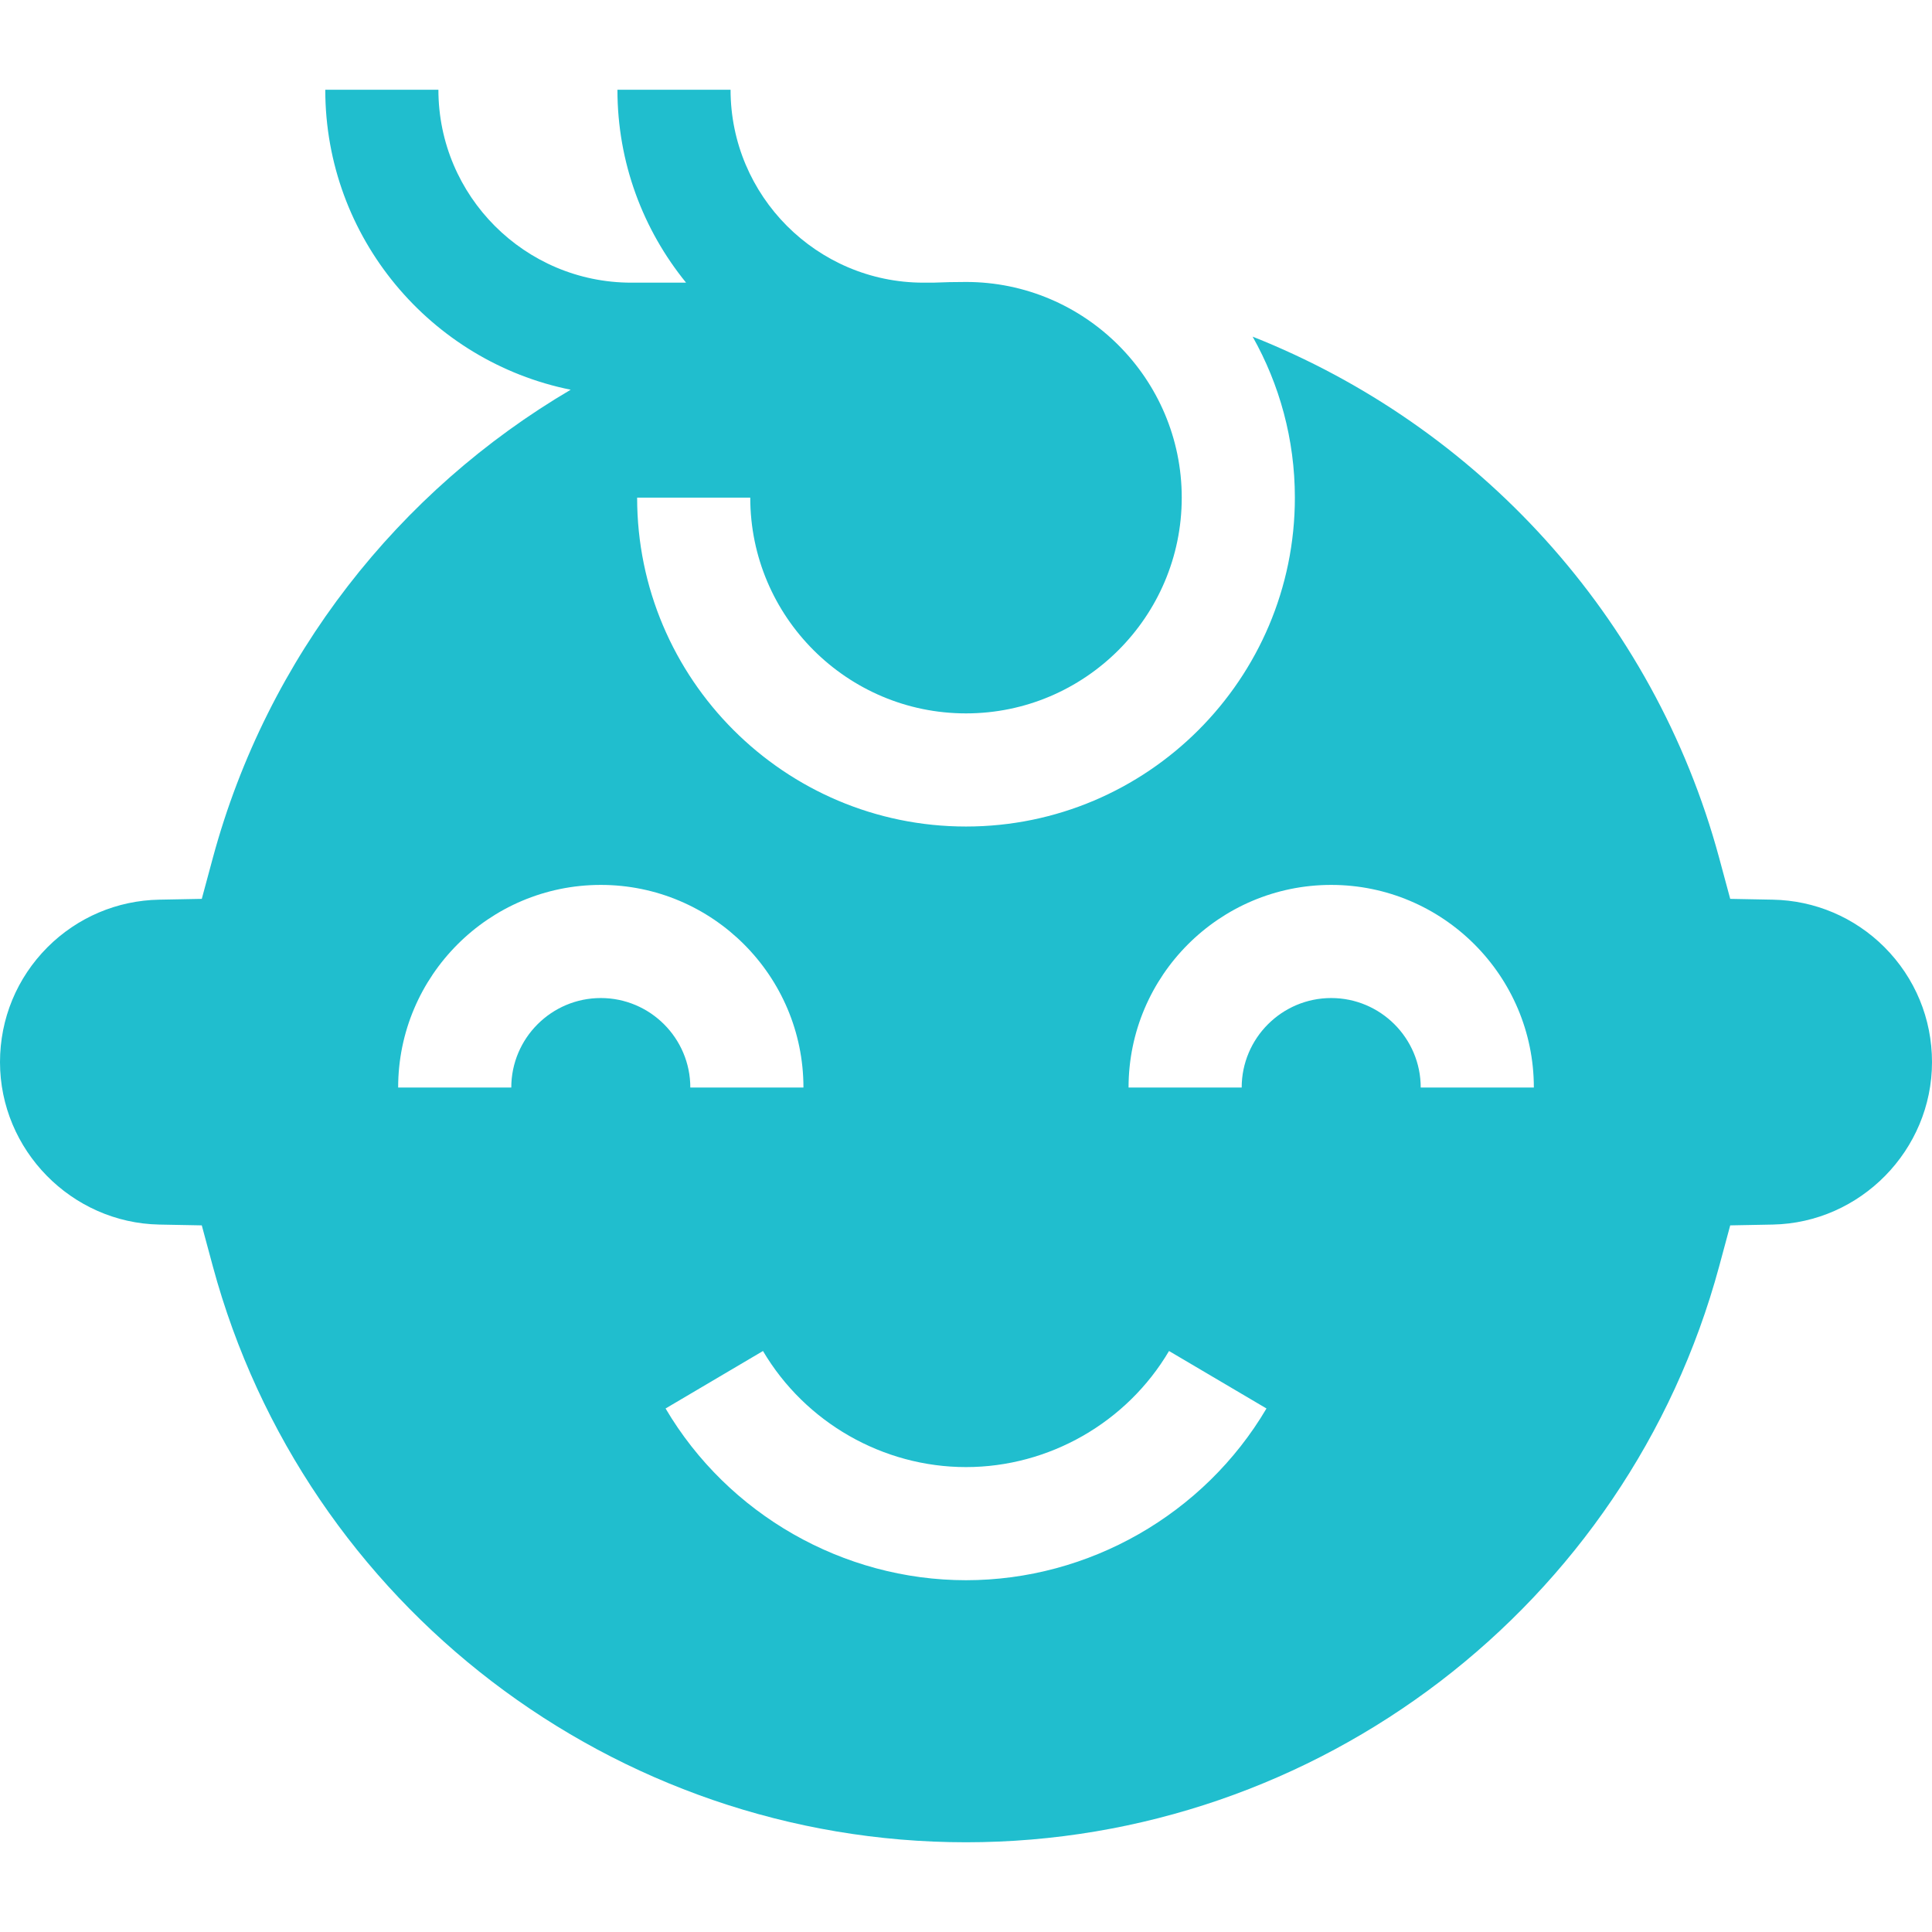<svg width="36" height="36" viewBox="0 0 36 36" fill="none" xmlns="http://www.w3.org/2000/svg">
<path d="M35.113 17.648C34.557 17.093 33.817 16.778 33.031 16.764L32.24 16.749L32.034 15.985C30.812 11.469 27.516 7.927 23.341 6.273C23.841 7.161 24.128 8.184 24.128 9.273C24.128 12.652 21.379 15.401 18 15.401C14.621 15.401 11.872 12.652 11.872 9.273H13.98C13.98 11.49 15.784 13.293 18 13.293C20.216 13.293 22.02 11.49 22.02 9.273C22.02 7.057 20.216 5.254 18 5.254C17.795 5.254 17.591 5.258 17.388 5.267H17.197C15.22 5.261 13.613 3.651 13.613 1.672H11.505C11.505 3.034 11.985 4.285 12.784 5.267H11.764C9.781 5.267 8.169 3.654 8.169 1.672H6.061C6.061 4.43 8.029 6.737 10.634 7.262C7.435 9.144 4.982 12.228 3.966 15.985L3.76 16.749L2.969 16.764C2.183 16.778 1.443 17.093 0.886 17.649C0.315 18.221 0 18.982 0 19.791C0 21.429 1.332 22.787 2.969 22.818L3.76 22.833L3.966 23.597C5.675 29.915 11.446 34.328 18 34.328C24.554 34.328 30.325 29.915 32.034 23.597L32.24 22.833L33.031 22.818C34.668 22.787 36 21.429 36 19.791C36 18.982 35.685 18.221 35.113 17.648ZM11.195 18.597C10.275 18.597 9.527 19.346 9.527 20.265H7.419C7.419 18.183 9.113 16.489 11.195 16.489C13.277 16.489 14.971 18.183 14.971 20.265H12.863C12.863 19.346 12.115 18.597 11.195 18.597ZM18 29.445C15.712 29.445 13.566 28.219 12.402 26.245L14.217 25.174C15.005 26.508 16.454 27.337 18 27.337C19.546 27.337 20.996 26.508 21.783 25.174L23.599 26.245C22.434 28.219 20.288 29.445 18 29.445ZM26.473 20.265C26.473 19.346 25.725 18.597 24.805 18.597C23.885 18.597 23.137 19.346 23.137 20.265H21.029C21.029 18.183 22.723 16.489 24.805 16.489C26.887 16.489 28.581 18.183 28.581 20.265H26.473Z" fill="#20BECE"/>
</svg>
